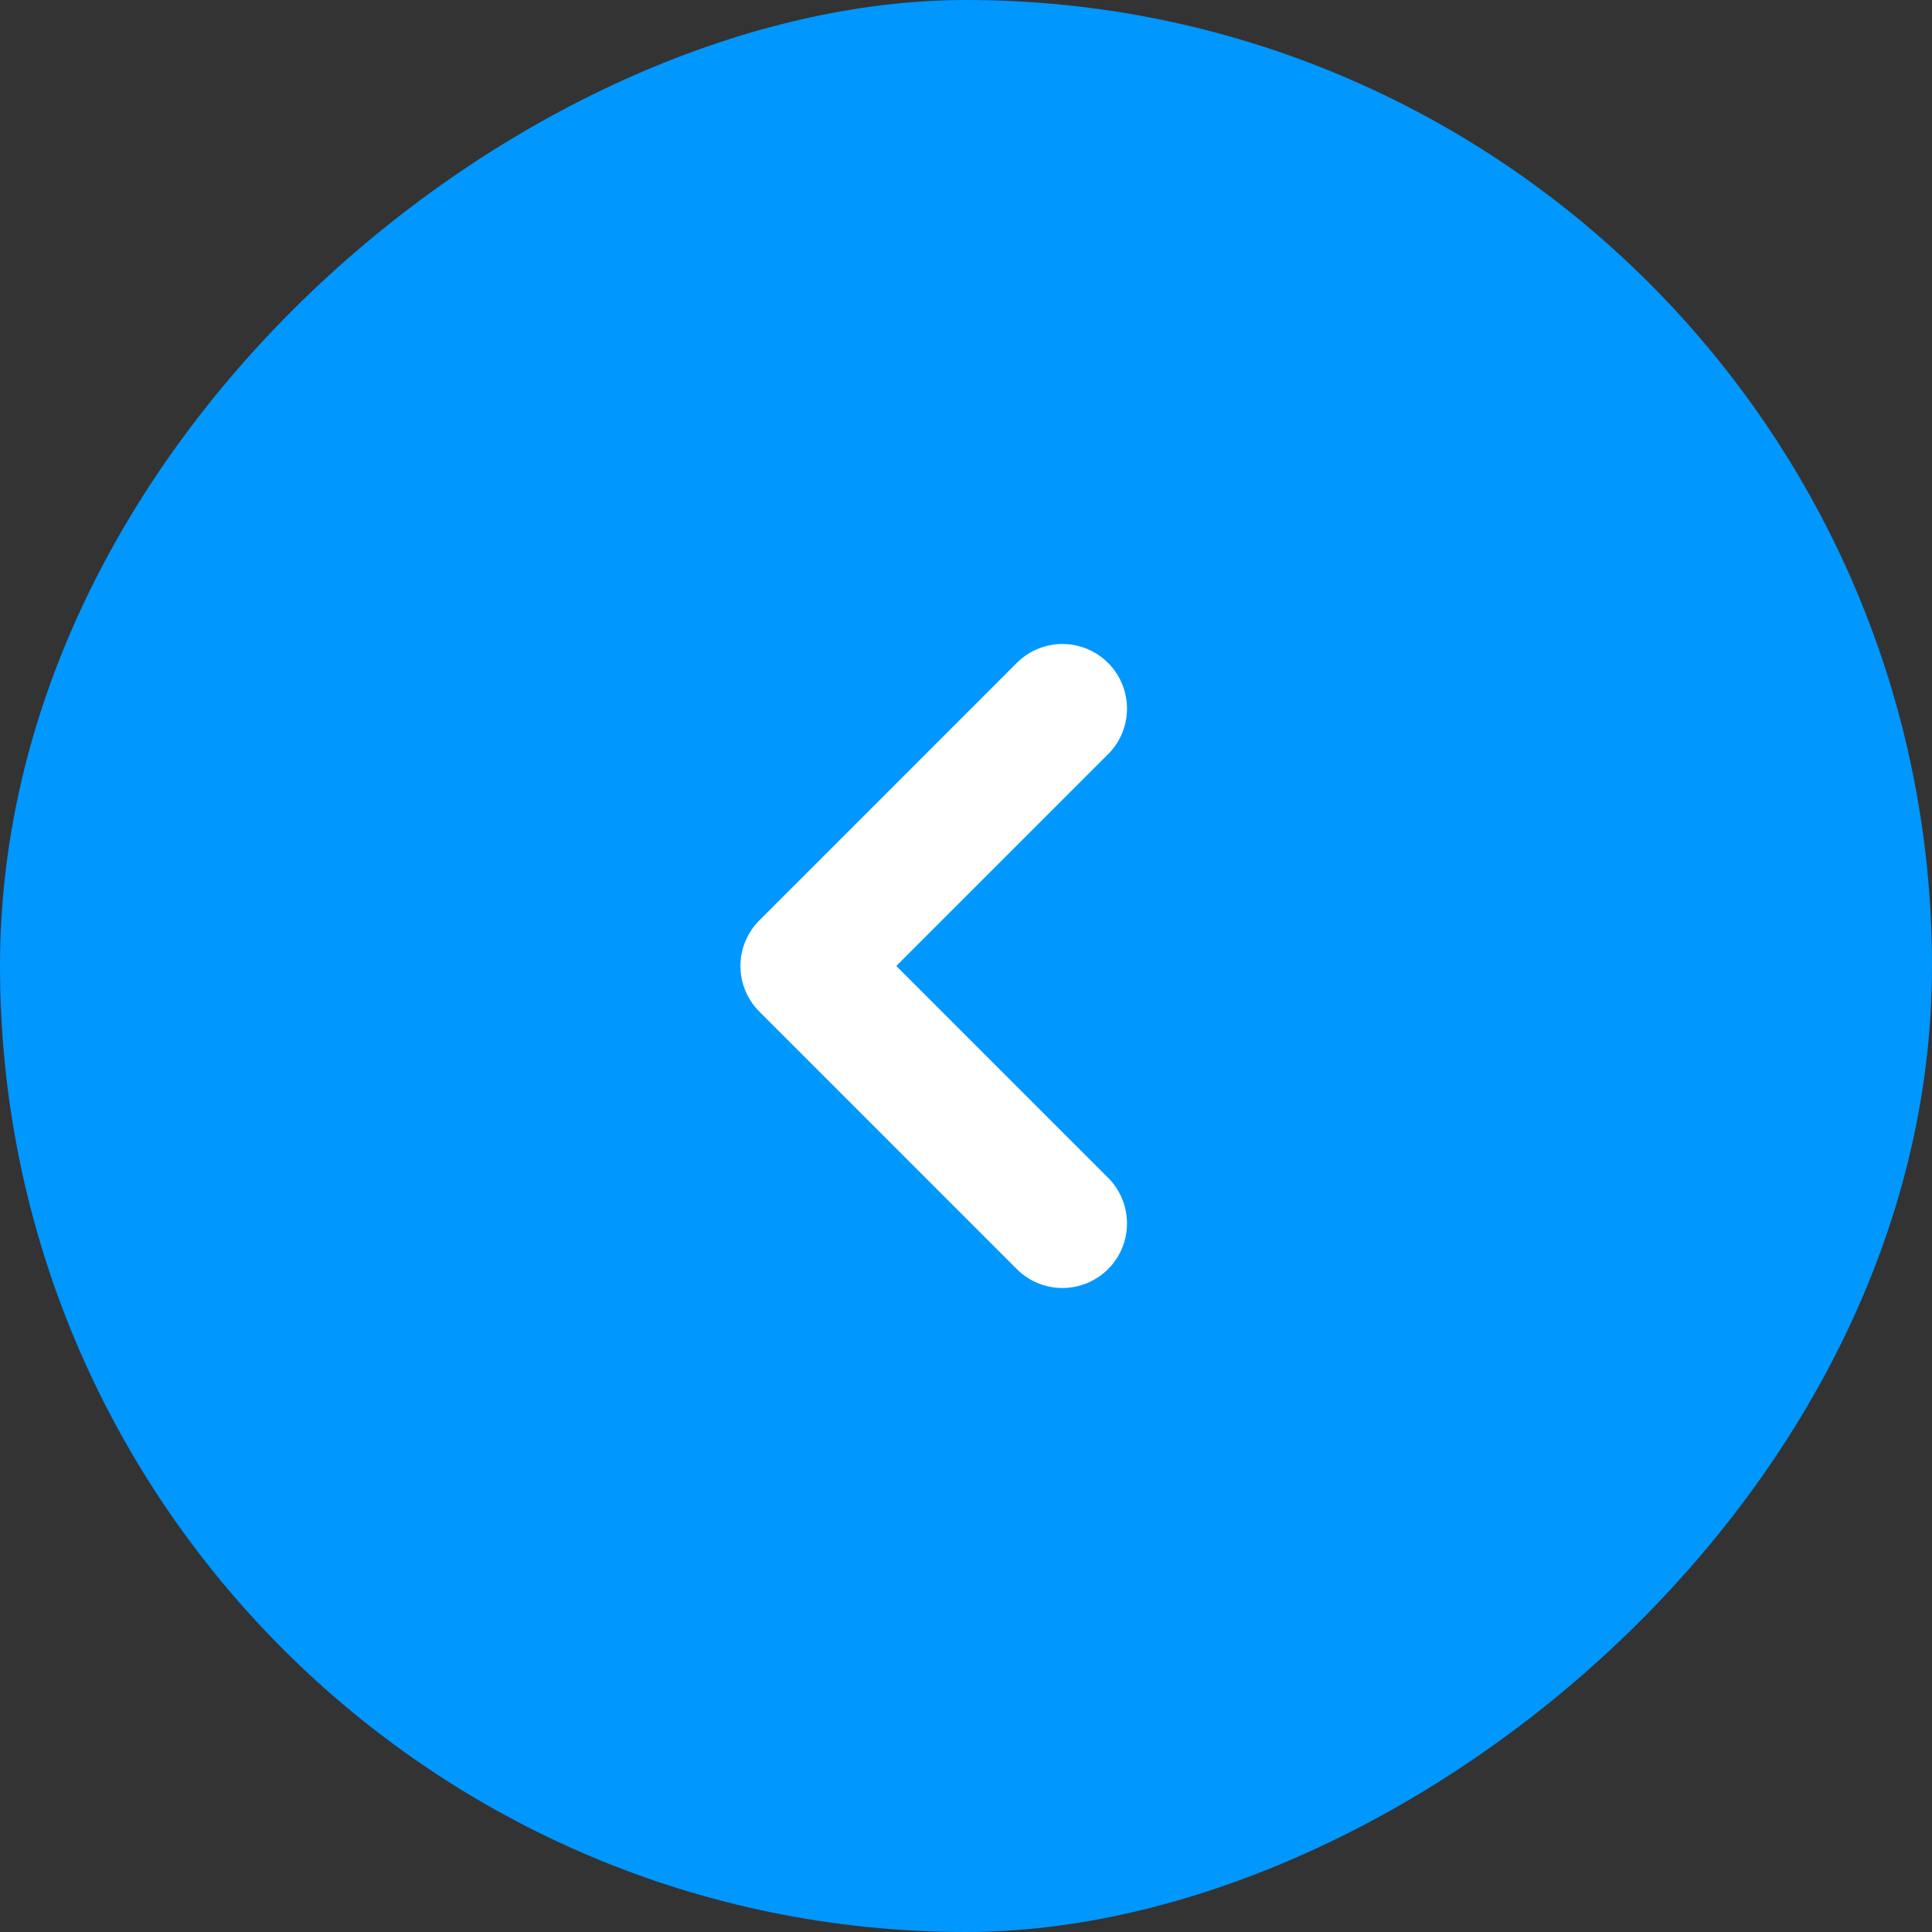 <svg width="24" height="24" viewBox="0 0 24 24" fill="none" xmlns="http://www.w3.org/2000/svg">
  <rect x="0" y="0" width="24" height="24" fill="#333333" stroke="none"/>
  <rect x="24" width="24" height="24" rx="12" transform="rotate(90 24 0)" fill="#0097FF"/>
  <path d="M9.433 12.567L12.641 15.775C12.792 15.921 12.995 16.002 13.205 16C13.415 15.998 13.616 15.914 13.765 15.765C13.914 15.616 13.998 15.415 14 15.205C14.002 14.995 13.921 14.792 13.775 14.641L11.134 12L13.775 9.359C13.921 9.208 14.002 9.005 14 8.795C13.998 8.585 13.914 8.384 13.765 8.235C13.616 8.086 13.415 8.002 13.205 8C12.995 7.998 12.792 8.079 12.641 8.225L9.433 11.433C9.283 11.583 9.198 11.787 9.198 12C9.198 12.213 9.283 12.417 9.433 12.567Z" fill="white"/>
</svg>